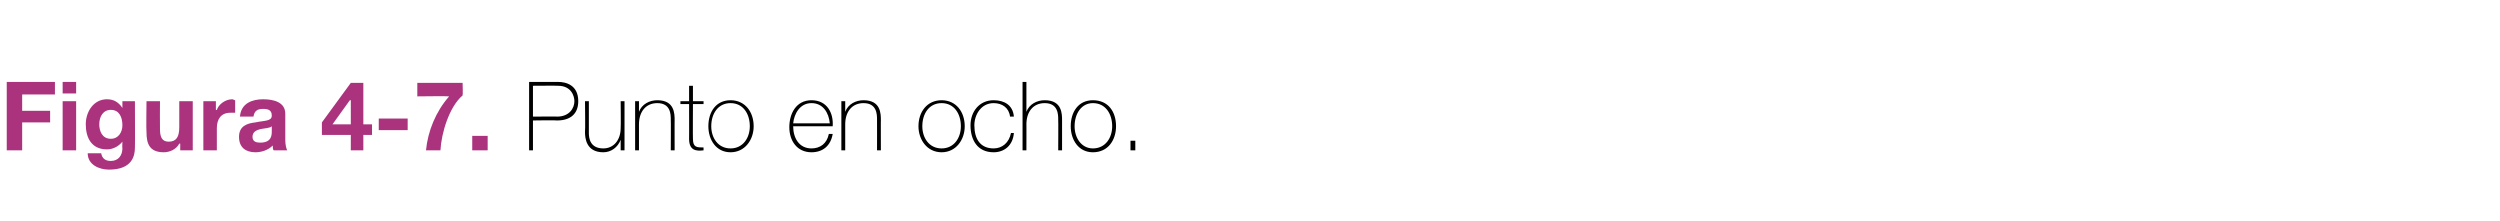 <?xml version="1.0" standalone="no"?><!DOCTYPE svg PUBLIC "-//W3C//DTD SVG 1.1//EN" "http://www.w3.org/Graphics/SVG/1.1/DTD/svg11.dtd"><svg xmlns="http://www.w3.org/2000/svg" version="1.1" width="259.4px" height="22.9px" viewBox="0 0 259.4 22.9">  <desc>Figura 4-7 Punto en ocho</desc>  <defs/>  <g id="Polygon86450">    <path d="M 55.3 12.1 C 55.3 12.1 57.85 12.08 57.8 12.1 C 59.1 12.1 59.6 11.2 59.6 10.5 C 59.6 10 59.3 8.9 57.9 8.9 C 57.91 8.88 55.3 8.9 55.3 8.9 L 55.3 12.1 Z M 54.9 8.5 C 54.9 8.5 57.94 8.5 57.9 8.5 C 58.7 8.5 60 8.8 60 10.5 C 60 11.8 59.2 12.5 57.8 12.5 C 57.78 12.46 55.3 12.5 55.3 12.5 L 55.3 15.6 L 54.9 15.6 L 54.9 8.5 Z M 64.8 15.6 L 64.4 15.6 L 64.4 14.5 C 64.4 14.5 64.41 14.54 64.4 14.5 C 64.1 15.3 63.4 15.8 62.6 15.8 C 60.8 15.8 60.7 14.3 60.7 13.7 C 60.74 13.68 60.7 10.5 60.7 10.5 L 61.1 10.5 C 61.1 10.5 61.11 13.75 61.1 13.8 C 61.1 14.3 61.2 15.4 62.6 15.4 C 63.7 15.4 64.4 14.5 64.4 13.3 C 64.43 13.28 64.4 10.5 64.4 10.5 L 64.8 10.5 L 64.8 15.6 Z M 65.9 10.5 L 66.3 10.5 L 66.3 11.6 C 66.3 11.6 66.32 11.6 66.3 11.6 C 66.6 10.8 67.4 10.4 68.2 10.4 C 70 10.4 70 11.8 70 12.5 C 69.99 12.46 70 15.6 70 15.6 L 69.6 15.6 C 69.6 15.6 69.62 12.39 69.6 12.4 C 69.6 11.9 69.6 10.7 68.2 10.7 C 67 10.7 66.3 11.6 66.3 12.9 C 66.3 12.86 66.3 15.6 66.3 15.6 L 65.9 15.6 L 65.9 10.5 Z M 73 10.8 L 71.9 10.8 C 71.9 10.8 71.88 14.42 71.9 14.4 C 71.9 15.3 72.3 15.3 73 15.3 C 73 15.3 73 15.6 73 15.6 C 72.2 15.7 71.5 15.6 71.5 14.4 C 71.51 14.42 71.5 10.8 71.5 10.8 L 70.6 10.8 L 70.6 10.5 L 71.5 10.5 L 71.5 8.9 L 71.9 8.9 L 71.9 10.5 L 73 10.5 L 73 10.8 Z M 75.8 10.4 C 77.3 10.4 78.2 11.6 78.2 13.1 C 78.2 14.5 77.3 15.8 75.8 15.8 C 74.3 15.8 73.5 14.5 73.5 13.1 C 73.5 11.6 74.3 10.4 75.8 10.4 Z M 75.8 15.4 C 77.1 15.4 77.8 14.3 77.8 13.1 C 77.8 11.8 77.1 10.7 75.8 10.7 C 74.5 10.7 73.8 11.8 73.8 13.1 C 73.8 14.3 74.5 15.4 75.8 15.4 Z M 82.3 13.1 C 82.3 14.3 82.9 15.4 84.2 15.4 C 85.1 15.4 85.8 14.9 86 13.9 C 86 13.9 86.4 13.9 86.4 13.9 C 86.2 15.1 85.4 15.8 84.2 15.8 C 82.7 15.8 81.9 14.6 81.9 13.2 C 81.9 11.8 82.6 10.4 84.2 10.4 C 85.8 10.4 86.5 11.7 86.4 13.1 C 86.4 13.1 82.3 13.1 82.3 13.1 Z M 86.1 12.8 C 86 11.7 85.4 10.7 84.2 10.7 C 83 10.7 82.4 11.8 82.3 12.8 C 82.3 12.8 86.1 12.8 86.1 12.8 Z M 87.3 10.5 L 87.7 10.5 L 87.7 11.6 C 87.7 11.6 87.72 11.6 87.7 11.6 C 88 10.8 88.8 10.4 89.6 10.4 C 91.4 10.4 91.4 11.8 91.4 12.5 C 91.39 12.46 91.4 15.6 91.4 15.6 L 91 15.6 C 91 15.6 91.01 12.39 91 12.4 C 91 11.9 91 10.7 89.6 10.7 C 88.4 10.7 87.7 11.6 87.7 12.9 C 87.7 12.86 87.7 15.6 87.7 15.6 L 87.3 15.6 L 87.3 10.5 Z M 97.7 10.4 C 99.2 10.4 100.1 11.6 100.1 13.1 C 100.1 14.5 99.2 15.8 97.7 15.8 C 96.2 15.8 95.3 14.5 95.3 13.1 C 95.3 11.6 96.2 10.4 97.7 10.4 Z M 97.7 15.4 C 99 15.4 99.7 14.3 99.7 13.1 C 99.7 11.8 99 10.7 97.7 10.7 C 96.4 10.7 95.7 11.8 95.7 13.1 C 95.7 14.3 96.4 15.4 97.7 15.4 Z M 104.8 12.1 C 104.7 11.2 104 10.7 103.1 10.7 C 101.8 10.7 101.1 11.9 101.1 13 C 101.1 14.4 101.7 15.4 103.1 15.4 C 104 15.4 104.7 14.8 104.9 13.8 C 104.9 13.8 105.2 13.8 105.2 13.8 C 105.1 15.1 104.2 15.8 103.1 15.8 C 101.4 15.8 100.7 14.5 100.7 13 C 100.7 11.6 101.6 10.4 103.1 10.4 C 104.2 10.4 105.1 10.9 105.2 12.1 C 105.2 12.1 104.8 12.1 104.8 12.1 Z M 106.5 8.5 L 106.5 11.6 C 106.5 11.6 106.53 11.6 106.5 11.6 C 106.8 10.8 107.6 10.4 108.4 10.4 C 110.2 10.4 110.2 11.8 110.2 12.5 C 110.2 12.46 110.2 15.6 110.2 15.6 L 109.8 15.6 C 109.8 15.6 109.82 12.39 109.8 12.4 C 109.8 11.9 109.8 10.7 108.4 10.7 C 107.2 10.7 106.5 11.6 106.5 12.9 C 106.51 12.86 106.5 15.6 106.5 15.6 L 106.1 15.6 L 106.1 8.5 L 106.5 8.5 Z M 113.4 10.4 C 115 10.4 115.8 11.6 115.8 13.1 C 115.8 14.5 115 15.8 113.4 15.8 C 111.9 15.8 111.1 14.5 111.1 13.1 C 111.1 11.6 111.9 10.4 113.4 10.4 Z M 113.4 15.4 C 114.7 15.4 115.4 14.3 115.4 13.1 C 115.4 11.8 114.7 10.7 113.4 10.7 C 112.2 10.7 111.5 11.8 111.5 13.1 C 111.5 14.3 112.2 15.4 113.4 15.4 Z M 117.3 15.6 L 117.3 14.6 L 117.8 14.6 L 117.8 15.6 L 117.3 15.6 Z " stroke="none" fill="#000"/>  </g>  <g id="Polygon86449">    <path d="M 0.7 8.5 L 5.7 8.5 L 5.7 9.8 L 2.3 9.8 L 2.3 11.5 L 5.2 11.5 L 5.2 12.7 L 2.3 12.7 L 2.3 15.6 L 0.7 15.6 L 0.7 8.5 Z M 6.5 10.5 L 7.9 10.5 L 7.9 15.6 L 6.5 15.6 L 6.5 10.5 Z M 7.9 9.7 L 6.5 9.7 L 6.5 8.5 L 7.9 8.5 L 7.9 9.7 Z M 14 15.3 C 14 16.2 13.7 17.6 11.3 17.6 C 10.3 17.6 9.1 17.1 9.1 15.9 C 9.1 15.9 10.5 15.9 10.5 15.9 C 10.6 16.5 11 16.7 11.5 16.7 C 12.3 16.7 12.7 16.1 12.7 15.4 C 12.67 15.37 12.7 14.7 12.7 14.7 C 12.7 14.7 12.65 14.69 12.7 14.7 C 12.3 15.2 11.7 15.5 11.1 15.5 C 9.5 15.5 8.9 14.3 8.9 12.9 C 8.9 11.6 9.7 10.3 11.1 10.3 C 11.8 10.3 12.3 10.6 12.7 11.2 C 12.65 11.16 12.7 11.2 12.7 11.2 L 12.7 10.5 L 14 10.5 C 14 10.5 14.02 15.31 14 15.3 Z M 12.7 13 C 12.7 12.2 12.4 11.4 11.5 11.4 C 10.7 11.4 10.3 12.1 10.3 12.9 C 10.3 13.6 10.6 14.4 11.5 14.4 C 12.3 14.4 12.7 13.7 12.7 13 Z M 20 15.6 L 18.7 15.6 L 18.7 14.9 C 18.7 14.9 18.63 14.92 18.6 14.9 C 18.3 15.5 17.6 15.8 17 15.8 C 15.5 15.8 15.2 14.9 15.2 13.7 C 15.16 13.65 15.2 10.5 15.2 10.5 L 16.6 10.5 C 16.6 10.5 16.58 13.39 16.6 13.4 C 16.6 14.2 16.8 14.7 17.5 14.7 C 18.3 14.7 18.6 14.2 18.6 13.2 C 18.59 13.18 18.6 10.5 18.6 10.5 L 20 10.5 L 20 15.6 Z M 21.1 10.5 L 22.4 10.5 L 22.4 11.4 C 22.4 11.4 22.46 11.43 22.5 11.4 C 22.7 10.8 23.4 10.3 24.1 10.3 C 24.2 10.3 24.3 10.4 24.4 10.4 C 24.4 10.4 24.4 11.7 24.4 11.7 C 24.3 11.7 24.1 11.7 23.9 11.7 C 22.9 11.7 22.5 12.4 22.5 13.3 C 22.51 13.31 22.5 15.6 22.5 15.6 L 21.1 15.6 L 21.1 10.5 Z M 28.2 13.1 C 28 13.3 27.5 13.3 27 13.4 C 26.6 13.5 26.2 13.7 26.2 14.2 C 26.2 14.7 26.6 14.8 27 14.8 C 28.2 14.8 28.2 14 28.2 13.6 C 28.2 13.6 28.2 13.1 28.2 13.1 Z M 24.9 12.1 C 25 10.7 26.2 10.3 27.3 10.3 C 28.4 10.3 29.6 10.6 29.6 11.8 C 29.6 11.8 29.6 14.5 29.6 14.5 C 29.6 15 29.7 15.4 29.8 15.6 C 29.8 15.6 28.4 15.6 28.4 15.6 C 28.3 15.5 28.3 15.3 28.3 15.1 C 27.8 15.6 27.1 15.8 26.5 15.8 C 25.5 15.8 24.8 15.3 24.8 14.2 C 24.8 13.1 25.6 12.8 26.5 12.7 C 27.4 12.5 28.2 12.6 28.2 12 C 28.2 11.4 27.8 11.3 27.3 11.3 C 26.7 11.3 26.4 11.5 26.3 12.1 C 26.3 12.1 24.9 12.1 24.9 12.1 Z M 36.4 14 L 33.4 14 L 33.4 12.7 L 36.4 8.6 L 37.7 8.6 L 37.7 12.9 L 38.6 12.9 L 38.6 14 L 37.7 14 L 37.7 15.6 L 36.4 15.6 L 36.4 14 Z M 36.4 10.4 L 36.3 10.4 L 34.5 12.9 L 36.4 12.9 L 36.4 10.4 Z M 39.3 12.3 L 42.3 12.3 L 42.3 13.5 L 39.3 13.5 L 39.3 12.3 Z M 48 9.9 C 46.6 11.1 45.8 13.8 45.7 15.6 C 45.7 15.6 44.2 15.6 44.2 15.6 C 44.4 13.6 45.2 11.6 46.6 10 C 46.58 9.96 43.3 10 43.3 10 L 43.3 8.6 L 48 8.6 C 48 8.6 48.04 9.86 48 9.9 Z M 49 14.1 L 50.6 14.1 L 50.6 15.6 L 49 15.6 L 49 14.1 Z " stroke="none" fill="#ab337e"/>  </g></svg>